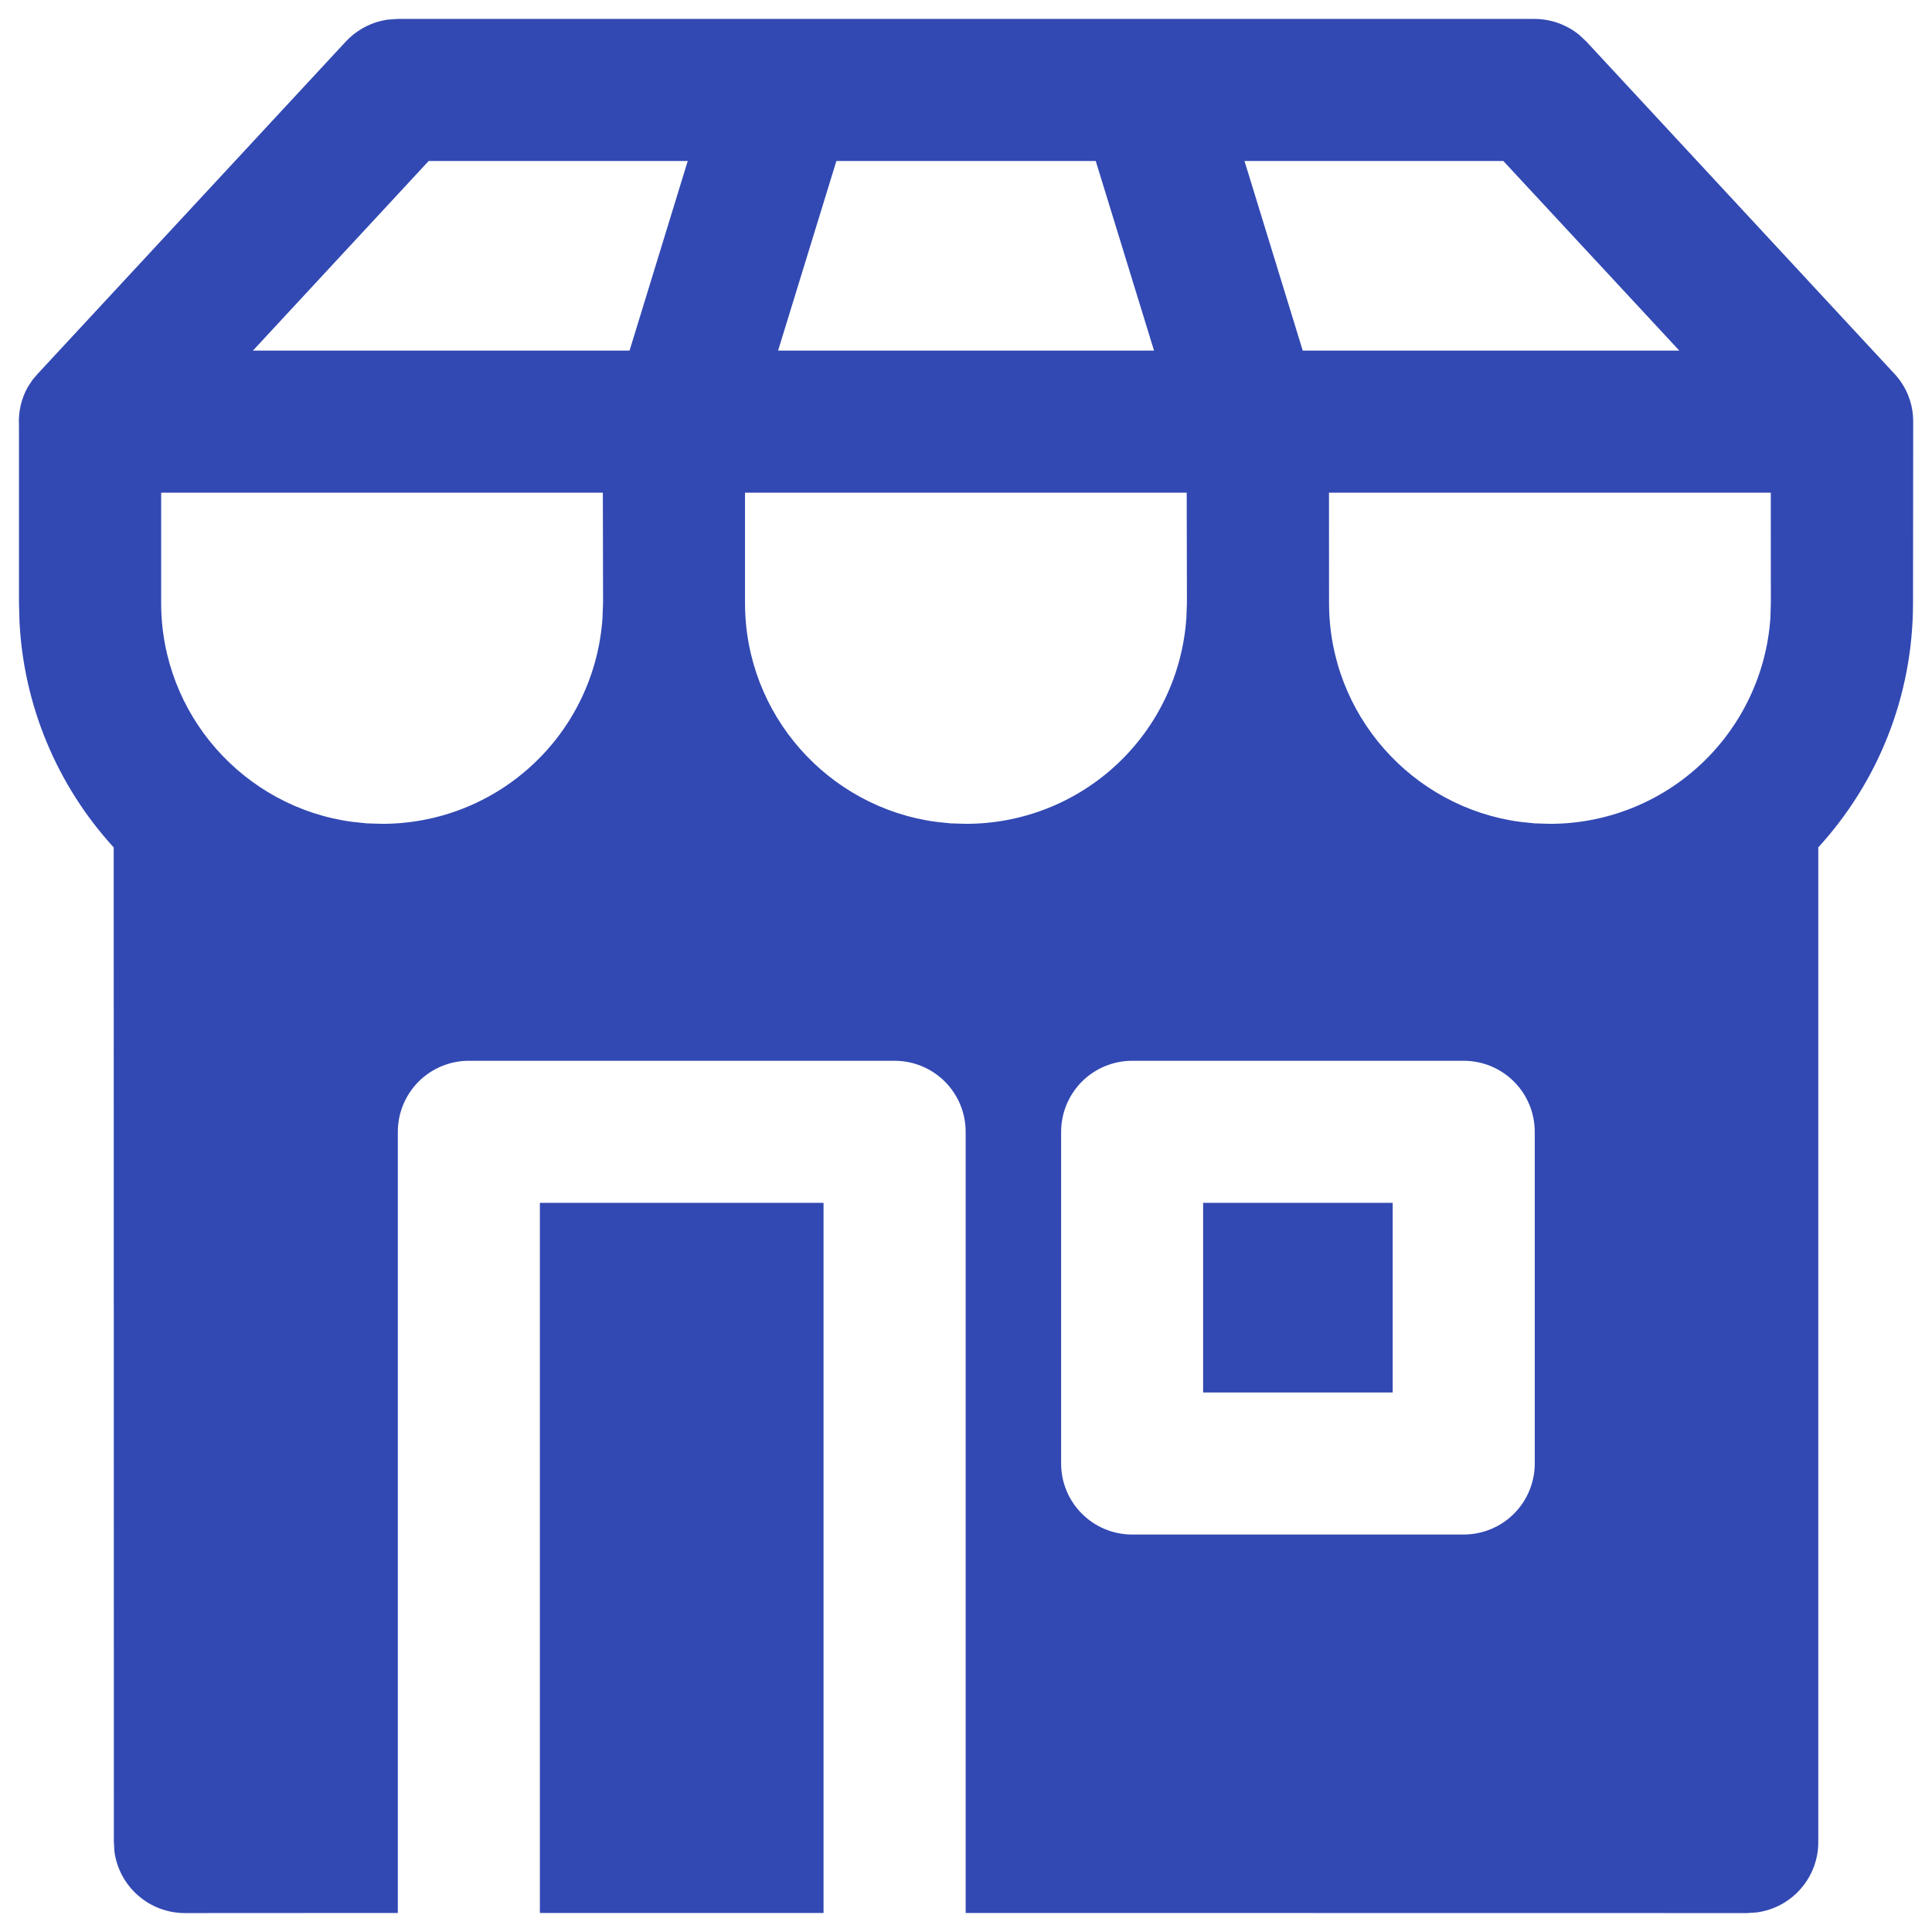 <svg width="34" height="34" viewBox="0 0 34 34" fill="none" xmlns="http://www.w3.org/2000/svg">
<path d="M14.493 21.168V33.665H9.501V21.168H14.493ZM25.759 18.668H19.924C19.593 18.668 19.275 18.8 19.04 19.034C18.806 19.269 18.674 19.587 18.674 19.918V25.755C18.674 26.445 19.233 27.005 19.924 27.005H25.759C26.091 27.005 26.409 26.873 26.643 26.639C26.878 26.404 27.009 26.086 27.009 25.755V19.918C27.009 19.587 26.878 19.269 26.643 19.034C26.409 18.8 26.091 18.668 25.759 18.668ZM24.509 21.168V24.505H21.173V21.168H24.509ZM10.609 8.67H2.836V10.612C2.836 12.578 4.299 14.207 6.198 14.463L6.458 14.49L6.724 14.498C7.71 14.499 8.658 14.126 9.378 13.453C10.099 12.781 10.536 11.86 10.603 10.877L10.613 10.61L10.609 8.67ZM20.884 8.67H13.111V10.612C13.111 12.578 14.574 14.207 16.473 14.463L16.733 14.49L16.999 14.498C17.985 14.499 18.933 14.126 19.654 13.453C20.374 12.781 20.811 11.86 20.878 10.877L20.888 10.61L20.884 8.67ZM31.163 8.67H23.388L23.389 10.612C23.389 12.578 24.853 14.207 26.749 14.463L27.011 14.49L27.278 14.498C28.262 14.498 29.211 14.124 29.93 13.452C30.65 12.78 31.088 11.859 31.156 10.877L31.164 10.61L31.163 8.67ZM12.103 2.833H7.544L4.451 6.17H11.079L12.103 2.833ZM19.283 2.833H14.719L13.693 6.17H20.309L19.283 2.833ZM26.456 2.833H21.901L22.926 6.17H29.553L26.456 2.833ZM0.671 6.57L6.084 0.733C6.28 0.522 6.542 0.385 6.828 0.345L7.001 0.333H27.001C27.289 0.333 27.569 0.432 27.793 0.615L27.918 0.732L33.373 6.615L33.423 6.678C33.593 6.905 33.669 7.162 33.669 7.412L33.666 10.612C33.666 12.268 33.036 13.778 31.999 14.912V32.417C31.999 32.719 31.89 33.011 31.691 33.238C31.493 33.466 31.218 33.614 30.919 33.655L30.749 33.667L16.994 33.665V19.918C16.994 19.587 16.863 19.269 16.628 19.034C16.394 18.8 16.076 18.668 15.744 18.668H8.251C7.919 18.668 7.601 18.8 7.367 19.034C7.133 19.269 7.001 19.587 7.001 19.918V33.665L3.254 33.667C2.952 33.667 2.66 33.558 2.432 33.359C2.204 33.161 2.055 32.886 2.014 32.587L2.004 32.417L2.001 14.913C1.003 13.822 0.417 12.417 0.343 10.94L0.334 10.612V7.483C0.32 7.246 0.376 7.009 0.494 6.803L0.578 6.677L0.671 6.57Z" fill="#3249B3"/>
</svg>
